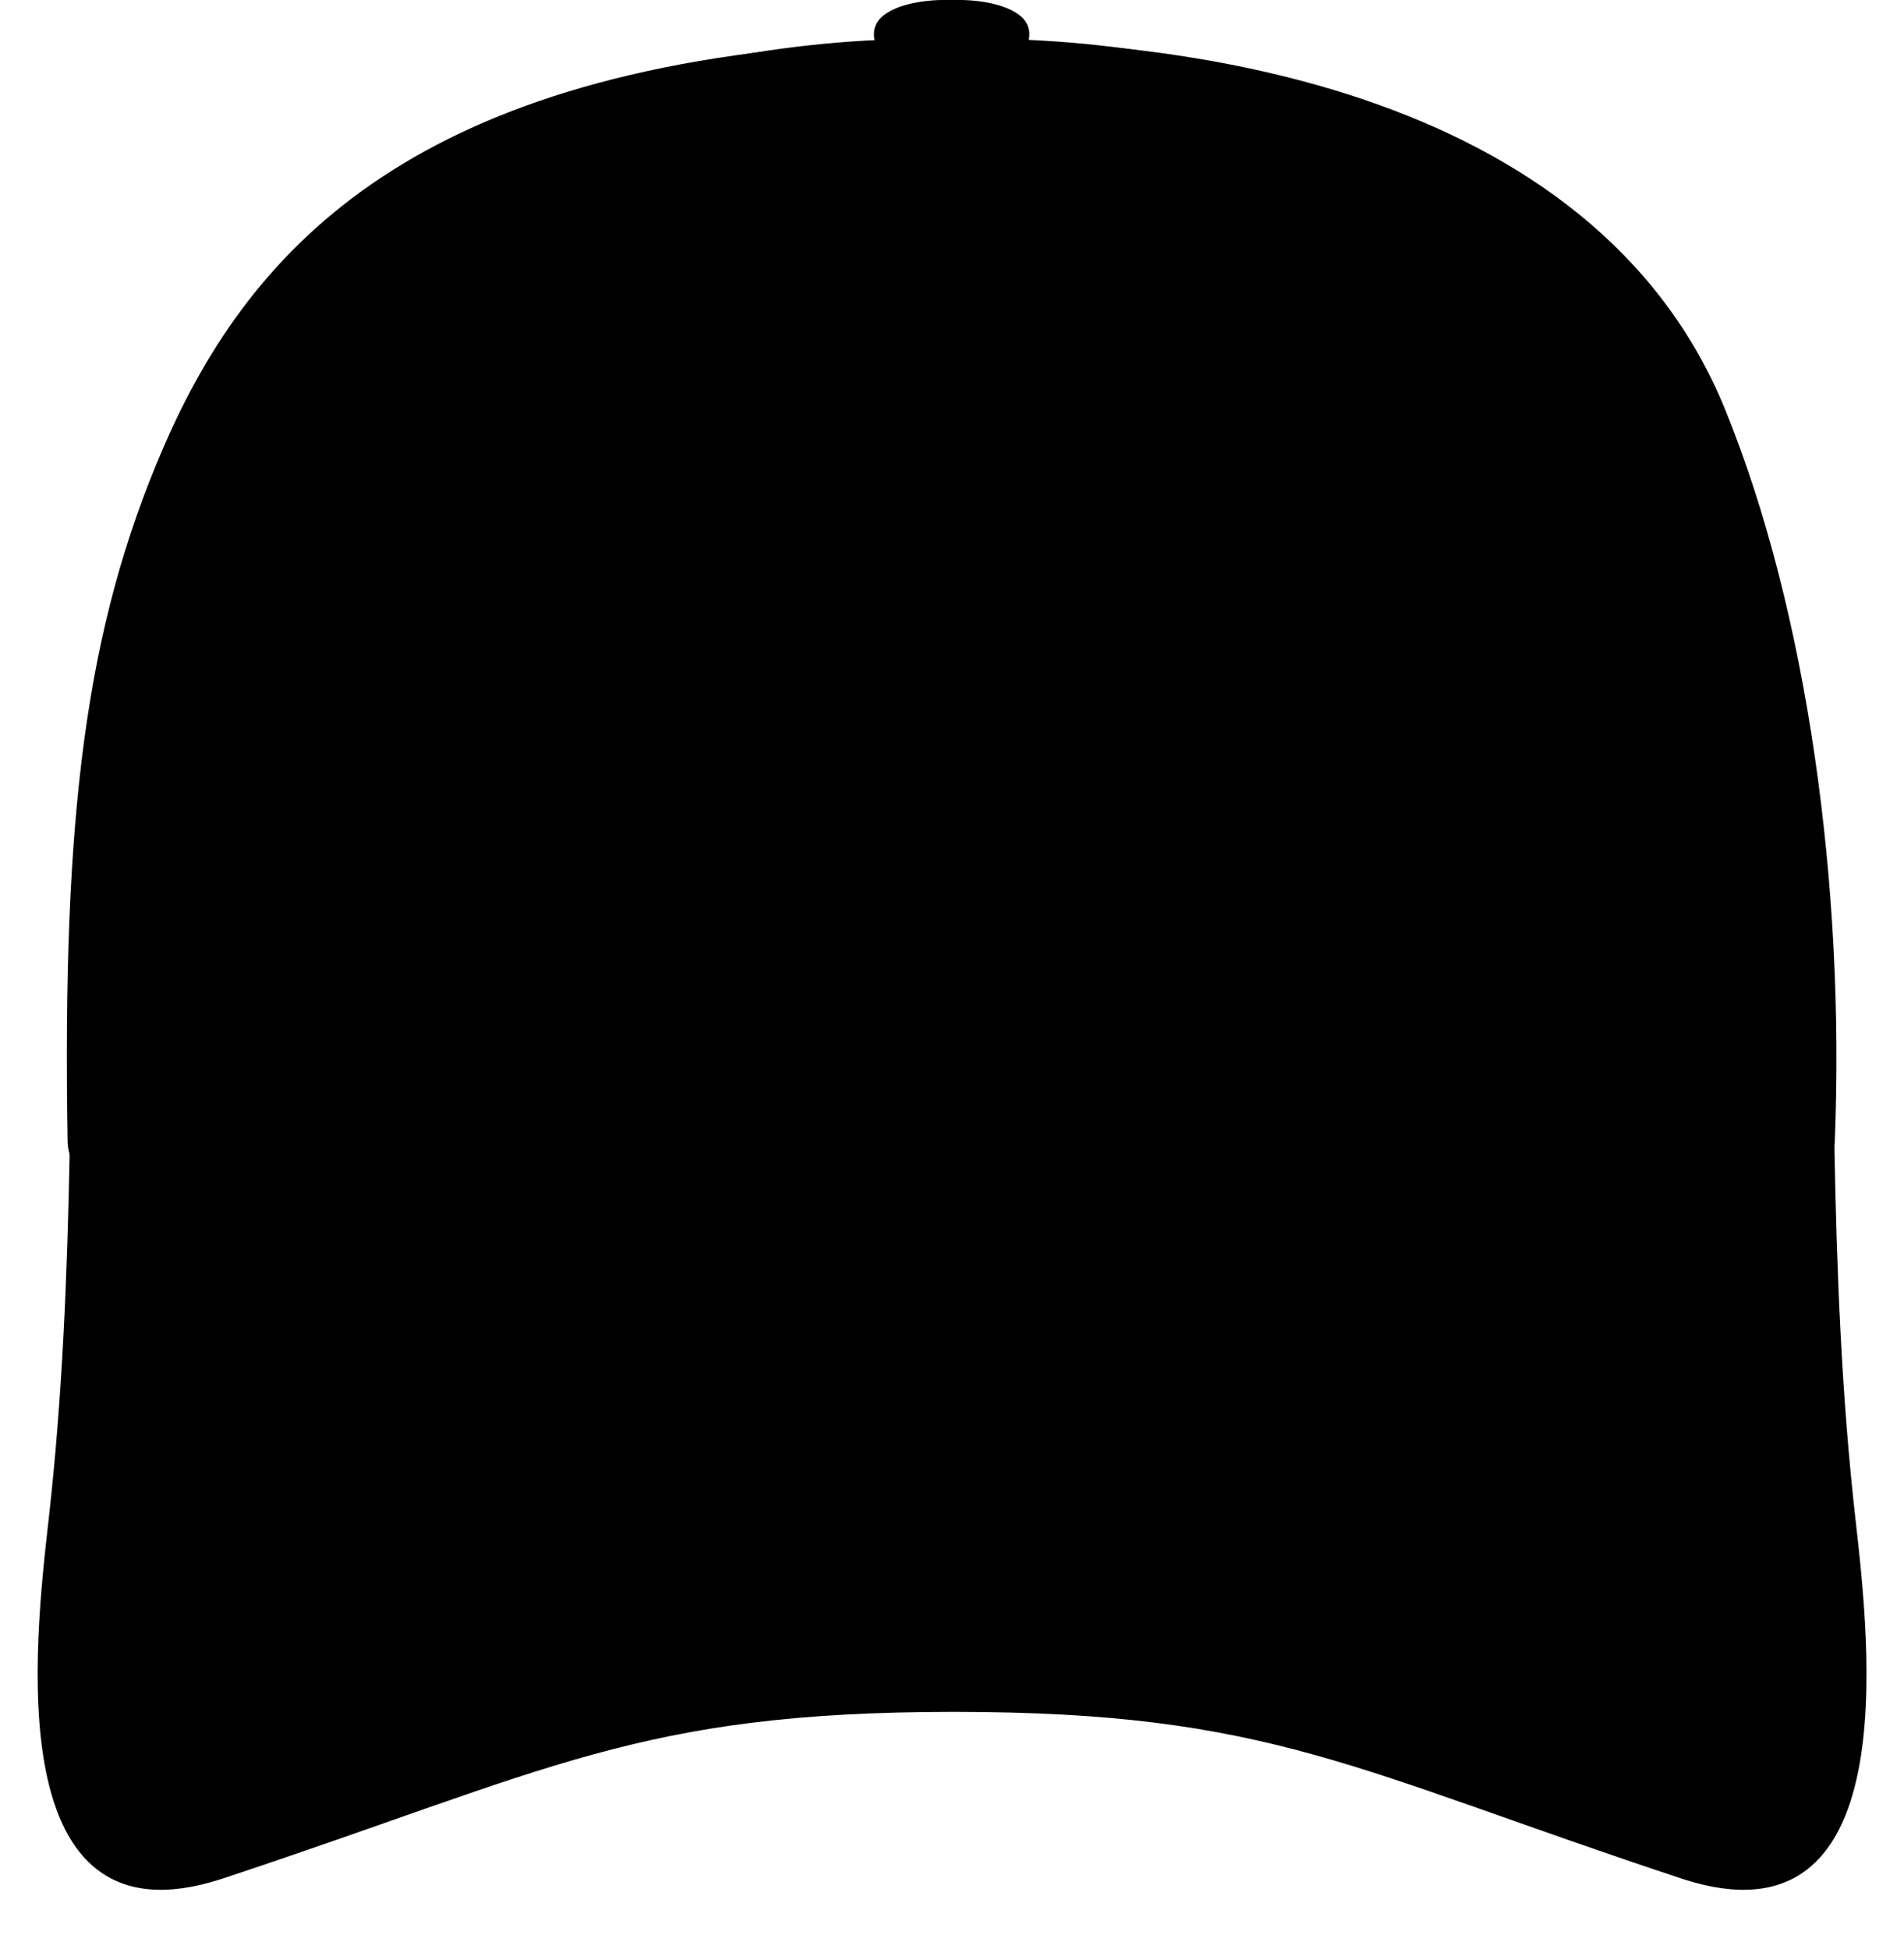 <?xml version="1.0" encoding="UTF-8" standalone="no"?><svg xmlns="http://www.w3.org/2000/svg" xmlns:xlink="http://www.w3.org/1999/xlink" fill="#000000" height="234.6" preserveAspectRatio="xMidYMid meet" version="1" viewBox="-4.3 0.1 229.2 234.6" width="229.2" zoomAndPan="magnify"><g><g id="change1_1"><path d="M 101.227 5.293 C 100.957 4.477 100.805 3.113 102.176 2.043 C 104.273 0.402 108.223 0.242 109.062 0.242 L 111.449 0.242 C 112.289 0.242 116.238 0.402 118.34 2.043 C 119.656 3.074 119.566 4.371 119.316 5.195 C 113.066 4.934 106.973 4.992 101.227 5.293" fill="#000000"/></g><path d="M 1012.266 2227.07 C 1009.57 2235.234 1008.047 2248.867 1021.758 2259.57 C 1042.734 2275.977 1082.227 2277.578 1090.625 2277.578 L 1114.492 2277.578 C 1122.891 2277.578 1162.383 2275.977 1183.398 2259.57 C 1196.562 2249.258 1195.664 2236.289 1193.164 2228.047 C 1130.664 2230.664 1069.727 2230.078 1012.266 2227.07 Z M 1012.266 2227.07" fill="none" stroke="#000000" stroke-width="2.835" transform="matrix(.1 0 0 -.1 0 228)"/><g id="change1_2"><path d="M 216.379 138.078 C 216.66 153.051 217.23 168.055 218.918 182.988 C 220.609 197.98 224.895 234.676 198.406 226.18 C 158.613 213.016 148.66 206.035 110.531 206.023 C 72.406 206.035 62.008 213.016 22.211 226.18 C -4.273 234.676 0.008 197.98 1.699 182.988 C 3.352 168.371 3.938 153.688 4.223 139.031 C 5.438 142.953 11.031 144.441 19.312 143.324 C 55.148 138.484 163.52 137.527 201.461 143.422 C 210.199 144.781 215.773 142.258 216.379 138.078" fill="#000000"/></g><path d="M 2163.789 899.219 C 2166.602 749.492 2172.305 599.453 2189.18 450.117 C 2206.094 300.195 2248.945 -66.758 1984.062 18.203 C 1586.133 149.844 1486.602 219.648 1105.312 219.766 C 724.062 219.648 620.078 149.844 222.109 18.203 C -42.734 -66.758 0.078 300.195 16.992 450.117 C 33.516 596.289 39.375 743.125 42.227 889.688 C 54.375 850.469 110.312 835.586 193.125 846.758 C 551.484 895.156 1635.195 904.727 2014.609 845.781 C 2101.992 832.188 2157.734 857.422 2163.789 899.219 Z M 2163.789 899.219" fill="none" stroke="#000000" stroke-width="2.835" transform="matrix(.1 0 0 -.1 0 228)"/><path d="M 1773.75 869.609 C 1774.844 848.75 1776.133 827.891 1777.617 807.07 C 1781.367 755 1786.406 702.969 1792.695 651.016 C 1796.836 616.914 1771.523 596.875 1735.234 602.734 C 1521.055 637.383 1308.281 658.75 1096.523 658.711 C 884.57 658.672 671.953 637.305 457.93 602.656 C 421.602 596.797 396.484 616.914 400.586 651.016 C 406.914 702.969 411.953 755 415.664 807.07 C 417.109 827.07 418.359 847.109 419.414 867.148 M 1822.422 866.211 C 1823.516 842.227 1824.805 818.242 1826.25 794.219 C 1830.234 728.477 1835.664 662.695 1842.383 597.031 C 1846.836 553.906 1819.727 528.594 1780.82 536.016 C 1551.328 579.805 1323.398 606.797 1096.484 606.758 C 869.414 606.719 641.641 579.688 412.344 535.898 C 373.398 528.477 346.484 553.906 350.898 597.031 C 357.656 662.695 363.047 728.477 367.031 794.219 C 368.477 817.461 369.688 840.664 370.781 863.906 M 1887.344 860.859 C 1888.398 835.664 1889.648 810.508 1890.977 785.312 C 1895.312 704.609 1901.211 623.867 1908.555 543.242 C 1913.398 490.352 1883.867 459.258 1841.523 468.359 C 1591.68 522.109 1343.516 555.273 1096.484 555.234 C 849.258 555.156 601.289 521.953 351.602 468.242 C 309.258 459.141 279.922 490.352 284.727 543.242 C 292.07 623.867 297.969 704.609 302.305 785.312 C 303.633 809.805 304.805 834.297 305.859 858.789 M 1959.062 853.32 C 1960.117 826.523 1961.25 799.766 1962.539 772.969 C 1967.266 672.852 1973.711 572.773 1981.68 472.773 C 1986.914 407.188 1954.766 368.633 1908.594 379.922 C 1636.289 446.562 1365.781 487.695 1096.484 487.617 C 826.992 487.539 556.641 446.406 284.531 379.766 C 238.32 368.477 206.367 407.188 211.602 472.773 C 219.609 572.773 226.016 672.852 230.781 772.969 C 232.031 799.219 233.164 825.508 234.18 851.797 M 2022.344 844.688 C 2023.32 817.695 2024.375 790.742 2025.547 763.789 C 2030.625 646.133 2037.539 528.477 2046.094 411.016 C 2051.758 333.906 2017.227 288.633 1967.695 301.875 C 1675.547 380.195 1385.352 428.555 1096.445 428.438 C 807.344 428.359 517.344 380 225.391 301.68 C 175.859 288.398 141.562 333.906 147.188 411.016 C 155.781 528.477 162.656 646.133 167.734 763.789 C 168.906 790.625 169.961 817.5 170.938 844.336" fill="none" stroke="#000000" stroke-dasharray="5.669,8.504" stroke-width="2.835" transform="matrix(.1 0 0 -.1 0 228)"/><g id="change1_3"><path d="M 3.973 137.309 C 3.348 98.312 6.117 75.707 15.508 54.004 C 26.109 29.496 46.293 8.238 100.953 5.305 C 137.215 3.359 187.562 10.965 203.242 49.457 C 213.109 73.684 217.645 106.699 216.434 137.309 C 216.434 141.941 210.723 144.863 201.461 143.422 C 163.52 137.527 55.148 138.484 19.312 143.324 C 9.914 144.59 3.973 142.508 3.973 137.309" fill="#000000"/></g><path d="M 39.727 906.914 C 33.477 1296.875 61.172 1522.93 155.078 1739.961 C 261.094 1985.039 462.93 2197.617 1009.531 2226.953 C 1372.148 2246.406 1875.625 2170.352 2032.422 1785.43 C 2131.094 1543.164 2176.445 1213.008 2164.336 906.914 C 2164.336 860.586 2107.227 831.367 2014.609 845.781 C 1635.195 904.727 551.484 895.156 193.125 846.758 C 99.141 834.102 39.727 854.922 39.727 906.914 Z M 39.727 906.914" fill="none" stroke="#000000" stroke-width="2.835" transform="matrix(.1 0 0 -.1 0 228)"/><g id="change1_4"><path d="M 64.676 35.453 C 65.895 35.539 66.824 36.312 66.754 37.191 C 66.684 38.062 65.637 38.703 64.418 38.625 C 63.211 38.543 62.277 37.766 62.348 36.891 C 62.418 36.012 63.465 35.367 64.676 35.453 Z M 60.148 36.742 C 60.008 38.484 61.863 40.039 64.293 40.203 C 66.723 40.371 68.809 39.082 68.953 37.34 C 69.09 35.586 67.238 34.031 64.805 33.871 C 62.375 33.703 60.289 34.988 60.148 36.742" fill="#000000"/></g><path d="M 646.758 1925.469 C 658.945 1924.609 668.242 1916.875 667.539 1908.086 C 666.836 1899.375 656.367 1892.969 644.18 1893.75 C 632.109 1894.57 622.773 1902.344 623.477 1911.094 C 624.18 1919.883 634.648 1926.328 646.758 1925.469 Z M 601.484 1912.578 C 600.078 1895.156 618.633 1879.609 642.93 1877.969 C 667.227 1876.289 688.086 1889.18 689.531 1906.602 C 690.898 1924.141 672.383 1939.688 648.047 1941.289 C 623.75 1942.969 602.891 1930.117 601.484 1912.578 Z M 601.484 1912.578" fill="none" stroke="#000000" stroke-miterlimit="2.613" stroke-width="2.835" transform="matrix(.1 0 0 -.1 0 228)"/><g id="change1_5"><path d="M 64.676 35.453 C 65.895 35.539 66.824 36.312 66.754 37.191 C 66.684 38.062 65.637 38.703 64.418 38.625 C 63.211 38.543 62.277 37.766 62.348 36.891 C 62.418 36.012 63.465 35.367 64.676 35.453 Z M 60.148 36.742 C 60.008 38.484 61.863 40.039 64.293 40.203 C 66.723 40.371 68.809 39.082 68.953 37.34 C 69.09 35.586 67.238 34.031 64.805 33.871 C 62.375 33.703 60.289 34.988 60.148 36.742" fill="#000000"/></g><path d="M 646.758 1925.469 C 658.945 1924.609 668.242 1916.875 667.539 1908.086 C 666.836 1899.375 656.367 1892.969 644.18 1893.75 C 632.109 1894.57 622.773 1902.344 623.477 1911.094 C 624.18 1919.883 634.648 1926.328 646.758 1925.469 Z M 601.484 1912.578 C 600.078 1895.156 618.633 1879.609 642.93 1877.969 C 667.227 1876.289 688.086 1889.18 689.531 1906.602 C 690.898 1924.141 672.383 1939.688 648.047 1941.289 C 623.75 1942.969 602.891 1930.117 601.484 1912.578 Z M 601.484 1912.578" fill="none" stroke="#000000" stroke-width="2.835" transform="matrix(.1 0 0 -.1 0 228)"/><g id="change1_6"><path d="M 152.602 37.184 C 152.527 36.312 153.461 35.535 154.672 35.453 C 155.891 35.367 156.934 36.012 157.004 36.883 C 157.074 37.762 156.145 38.539 154.926 38.621 C 153.715 38.703 152.668 38.062 152.602 37.184 Z M 155.059 40.203 C 157.488 40.039 159.344 38.488 159.199 36.734 C 159.062 34.992 156.98 33.703 154.543 33.871 C 152.113 34.031 150.262 35.59 150.402 37.332 C 150.539 39.082 152.629 40.371 155.059 40.203" fill="#000000"/></g><path d="M 1526.016 1908.164 C 1525.273 1916.875 1534.609 1924.648 1546.719 1925.469 C 1558.906 1926.328 1569.336 1919.883 1570.039 1911.172 C 1570.742 1902.383 1561.445 1894.609 1549.258 1893.789 C 1537.148 1892.969 1526.68 1899.375 1526.016 1908.164 Z M 1550.586 1877.969 C 1574.883 1879.609 1593.438 1895.117 1591.992 1912.656 C 1590.625 1930.078 1569.805 1942.969 1545.43 1941.289 C 1521.133 1939.688 1502.617 1924.102 1504.023 1906.68 C 1505.391 1889.18 1526.289 1876.289 1550.586 1877.969 Z M 1550.586 1877.969" fill="none" stroke="#000000" stroke-miterlimit="2.613" stroke-width="2.835" transform="matrix(.1 0 0 -.1 0 228)"/><g id="change1_7"><path d="M 152.602 37.184 C 152.527 36.312 153.461 35.535 154.672 35.453 C 155.891 35.367 156.934 36.012 157.004 36.883 C 157.074 37.762 156.145 38.539 154.926 38.621 C 153.715 38.703 152.668 38.062 152.602 37.184 Z M 155.059 40.203 C 157.488 40.039 159.344 38.488 159.199 36.734 C 159.062 34.992 156.98 33.703 154.543 33.871 C 152.113 34.031 150.262 35.59 150.402 37.332 C 150.539 39.082 152.629 40.371 155.059 40.203" fill="#000000"/></g><path d="M 1526.016 1908.164 C 1525.273 1916.875 1534.609 1924.648 1546.719 1925.469 C 1558.906 1926.328 1569.336 1919.883 1570.039 1911.172 C 1570.742 1902.383 1561.445 1894.609 1549.258 1893.789 C 1537.148 1892.969 1526.68 1899.375 1526.016 1908.164 Z M 1550.586 1877.969 C 1574.883 1879.609 1593.438 1895.117 1591.992 1912.656 C 1590.625 1930.078 1569.805 1942.969 1545.43 1941.289 C 1521.133 1939.688 1502.617 1924.102 1504.023 1906.68 C 1505.391 1889.18 1526.289 1876.289 1550.586 1877.969 Z M 1550.586 1877.969" fill="none" stroke="#000000" stroke-width="2.835" transform="matrix(.1 0 0 -.1 0 228)"/><path d="M 1105.391 2230.625 C 723.633 2238.984 399.141 2081.641 297.656 1928.555 C 145.781 1699.727 152.148 1127.852 154.922 843.281" fill="none" stroke="#000000" stroke-width="2.835" transform="matrix(.1 0 0 -.1 0 228)"/><path d="M 1105.391 2230.625 C 1487.148 2238.984 1811.641 2081.641 1913.125 1928.555 C 2065 1699.727 2058.633 1127.852 2055.859 843.281" fill="none" stroke="#000000" stroke-width="2.835" transform="matrix(.1 0 0 -.1 0 228)"/></g></svg>